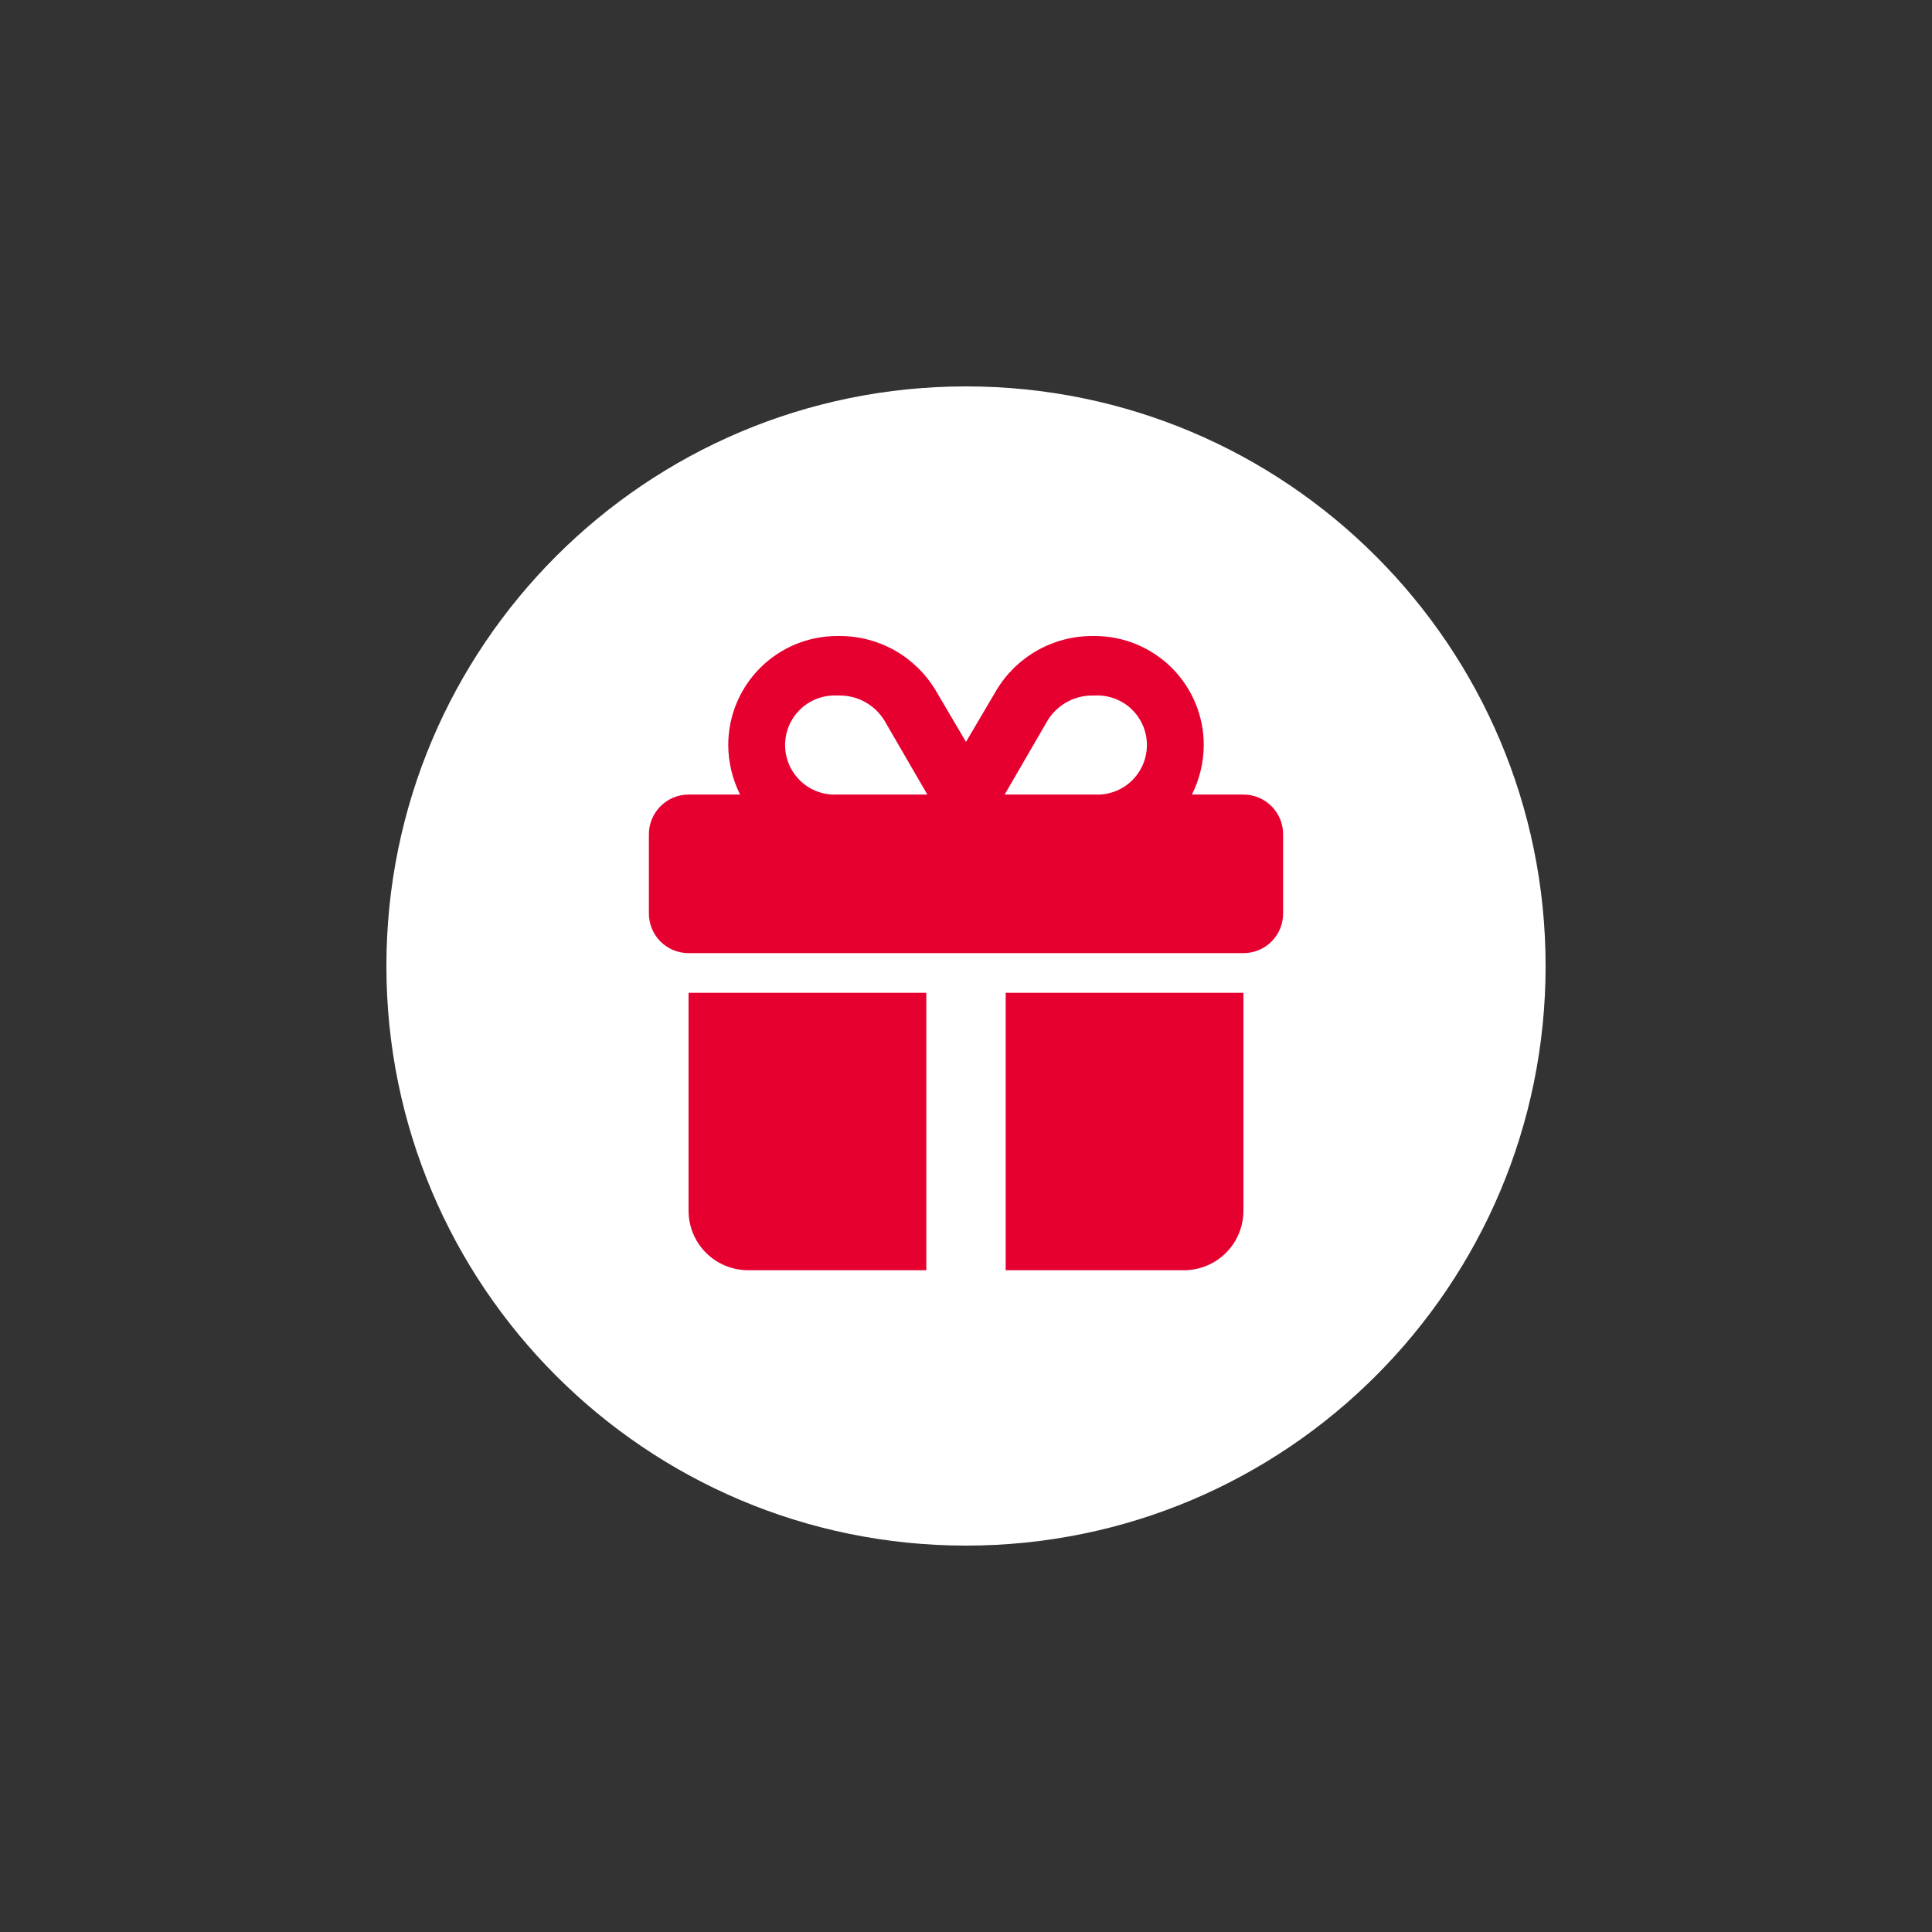 <svg width="80" height="80" viewBox="0 0 80 80" fill="none" xmlns="http://www.w3.org/2000/svg">
<rect x="0" y="0" width="80" height="80" fill="#333333" stroke="none"/>
<path d="M40 64C53.255 64 64 53.255 64 40C64 26.745 53.255 16 40 16C26.745 16 16 26.745 16 40C16 53.255 26.745 64 40 64Z" fill="white"/>
<path d="M34.667 26.336H34.779C35.584 26.336 36.376 26.547 37.075 26.947C37.773 27.348 38.355 27.924 38.763 28.619L40 30.72L41.237 28.619C41.645 27.924 42.227 27.348 42.926 26.947C43.624 26.547 44.416 26.336 45.221 26.336H45.333C45.926 26.336 46.513 26.453 47.06 26.68C47.608 26.906 48.105 27.239 48.524 27.657C48.943 28.076 49.275 28.574 49.502 29.121C49.729 29.669 49.845 30.256 49.845 30.848C49.842 31.561 49.674 32.264 49.355 32.901H51.488C51.924 32.901 52.342 33.074 52.65 33.383C52.958 33.691 53.131 34.108 53.131 34.544V37.824C53.131 38.04 53.089 38.254 53.007 38.453C52.925 38.653 52.804 38.834 52.651 38.987C52.498 39.14 52.317 39.261 52.117 39.343C51.918 39.425 51.704 39.467 51.488 39.467H28.512C28.296 39.467 28.082 39.425 27.883 39.343C27.683 39.261 27.502 39.14 27.349 38.987C27.196 38.834 27.075 38.653 26.993 38.453C26.911 38.254 26.869 38.04 26.869 37.824V34.544C26.869 34.108 27.043 33.691 27.351 33.383C27.659 33.074 28.076 32.901 28.512 32.901H30.645C30.326 32.264 30.158 31.561 30.155 30.848C30.155 29.651 30.63 28.504 31.476 27.657C32.322 26.811 33.47 26.336 34.667 26.336ZM28.512 41.109H38.357V52.597H30.976C30.323 52.597 29.696 52.338 29.234 51.876C28.772 51.414 28.512 50.787 28.512 50.133V41.109ZM36.64 29.867C36.45 29.542 36.178 29.273 35.851 29.086C35.525 28.899 35.155 28.8 34.779 28.8H34.667C34.389 28.786 34.111 28.828 33.849 28.925C33.588 29.022 33.349 29.17 33.148 29.362C32.946 29.554 32.785 29.785 32.675 30.041C32.565 30.297 32.509 30.572 32.509 30.851C32.509 31.129 32.565 31.405 32.675 31.66C32.785 31.916 32.946 32.147 33.148 32.339C33.349 32.531 33.588 32.68 33.849 32.776C34.111 32.873 34.389 32.916 34.667 32.901H38.4L36.64 29.867ZM45.333 28.8H45.221C44.845 28.8 44.475 28.899 44.149 29.086C43.822 29.273 43.55 29.542 43.36 29.867L41.6 32.901H45.333C45.611 32.916 45.89 32.873 46.151 32.776C46.412 32.68 46.651 32.531 46.852 32.339C47.054 32.147 47.215 31.916 47.325 31.66C47.435 31.405 47.491 31.129 47.491 30.851C47.491 30.572 47.435 30.297 47.325 30.041C47.215 29.785 47.054 29.554 46.852 29.362C46.651 29.17 46.412 29.022 46.151 28.925C45.89 28.828 45.611 28.786 45.333 28.8ZM41.643 52.597V41.109H51.488V50.133C51.488 50.787 51.228 51.414 50.766 51.876C50.304 52.338 49.678 52.597 49.024 52.597H41.643Z" fill="#E60030"/>
</svg>

